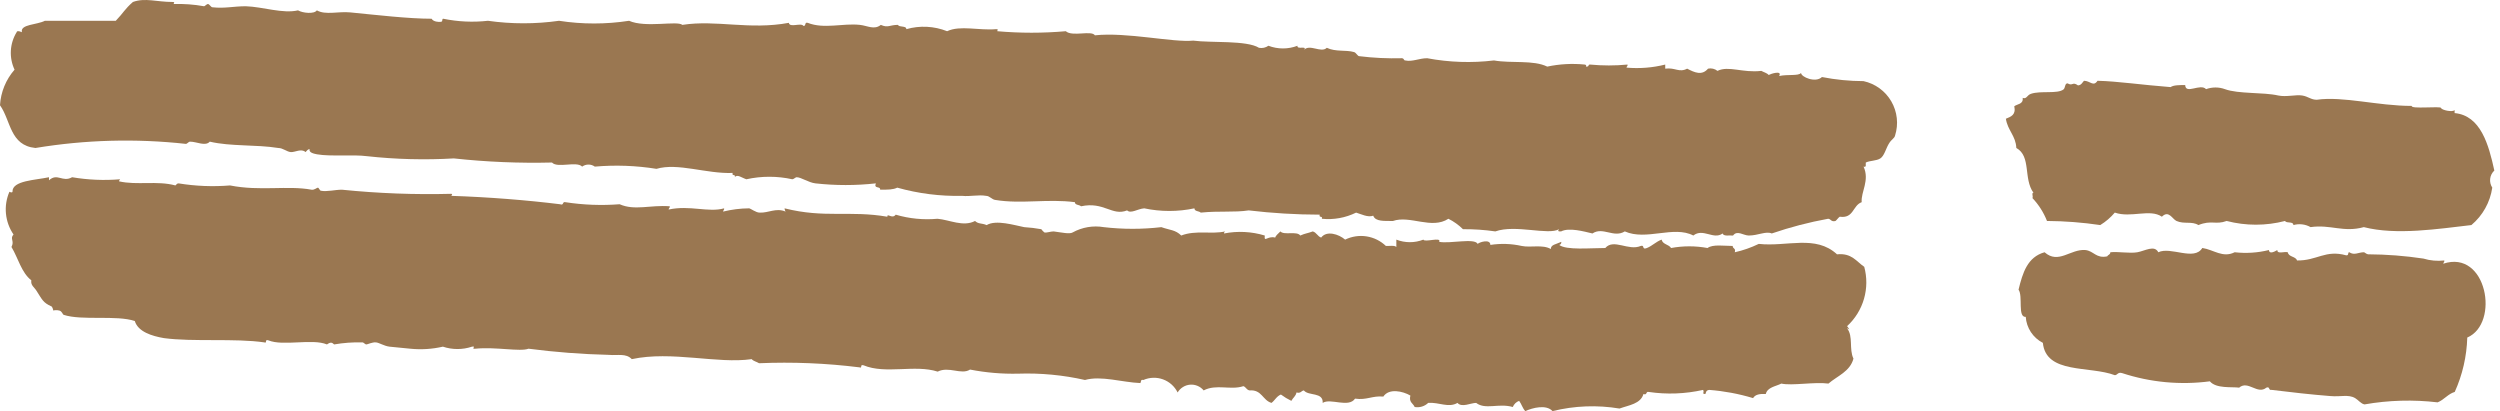 <svg width="225" height="37" viewBox="0 0 225 37" fill="none" xmlns="http://www.w3.org/2000/svg">
<path d="M187.019 7.685C186.51 7.316 186.556 7.778 186.079 7.501C185.817 7.501 185.893 7.916 185.708 8.055C185.153 8.47 183.659 8.147 182.796 8.44C182.41 8.563 182.41 8.947 182.04 8.809C182.117 9.393 181.562 9.347 181.285 9.563C181.455 10.348 180.976 10.501 180.529 10.686C180.684 11.732 181.423 12.225 181.469 13.317C182.826 14.071 182.086 16.072 183.011 17.349C182.81 17.349 183.011 17.687 182.919 17.826C183.484 18.423 183.928 19.123 184.229 19.887C185.833 19.897 187.436 20.02 189.023 20.256C189.517 19.954 189.958 19.575 190.332 19.133C191.781 19.641 193.492 18.764 194.571 19.503C195.188 18.887 195.496 19.703 195.882 19.887C196.575 20.195 197.269 19.887 197.855 20.256C199.042 19.779 199.396 20.257 200.398 19.887C202.122 20.334 203.931 20.334 205.655 19.887C205.793 20.134 206.379 19.887 206.41 20.256C206.666 20.183 206.934 20.162 207.199 20.194C207.464 20.226 207.719 20.309 207.951 20.441C209.754 20.18 210.895 20.949 212.745 20.441C215.673 21.195 219.465 20.595 222.425 20.256C223.444 19.401 224.112 18.202 224.305 16.887C224.149 16.65 224.082 16.365 224.115 16.083C224.149 15.802 224.282 15.541 224.49 15.348C223.982 13.009 223.257 10.394 220.914 10.178L220.914 9.901C220.745 10.132 219.728 9.901 219.697 9.717C219.666 9.532 216.922 9.84 217.061 9.532C213.978 9.532 210.895 8.64 208.506 8.978C207.982 8.978 207.751 8.686 207.196 8.594C206.641 8.501 205.747 8.748 205.038 8.594C203.681 8.286 201.462 8.47 200.244 8.024C199.697 7.823 199.095 7.823 198.548 8.024C198.04 7.47 196.699 8.532 196.668 7.655C196.16 7.655 195.604 7.655 195.358 7.839C192.737 7.639 190.641 7.316 188.776 7.27C188.406 7.839 188.113 7.27 187.558 7.27C187.404 7.439 187.311 7.67 187.019 7.685Z" fill="#9A7751"/>
<path d="M67.175 16.134C68.535 15.834 69.945 15.834 71.306 16.134C71.429 16.134 71.599 15.95 71.691 15.95C72.107 15.95 72.755 16.427 73.387 16.503C75.195 16.704 77.019 16.704 78.828 16.503C78.612 17.027 79.244 16.719 79.213 17.073C79.922 17.073 80.385 17.073 80.754 16.888C82.649 17.421 84.613 17.67 86.581 17.627C87.321 17.704 88.045 17.504 88.754 17.627C89.062 17.627 89.278 17.966 89.587 17.996C91.914 18.381 94.319 17.873 96.739 18.196C96.739 18.473 97.139 18.412 97.294 18.566C99.359 18.12 100.084 19.473 101.44 18.935C101.779 19.258 102.38 18.796 102.981 18.75C104.47 19.065 106.009 19.065 107.498 18.75C107.498 19.042 107.914 18.981 108.068 19.135C109.749 18.965 111.074 19.135 112.384 18.935C114.507 19.187 116.643 19.315 118.781 19.319C118.657 19.627 119.074 19.397 118.966 19.689C120.025 19.798 121.094 19.605 122.049 19.135C122.48 19.258 123.112 19.596 123.59 19.412C123.79 19.966 124.623 19.874 125.363 19.889C126.904 19.35 128.847 20.674 130.357 19.689C130.841 19.931 131.283 20.247 131.667 20.628C132.642 20.62 133.616 20.686 134.58 20.827C136.399 20.181 139.343 21.197 140.314 20.628C140.176 20.797 140.238 20.843 140.5 20.827C141.224 20.458 142.534 20.828 143.32 21.012C144.26 20.381 145.231 21.443 146.233 20.827C148.16 21.689 150.642 20.274 152.399 21.197C153.277 20.505 154.218 21.612 155.035 21.012C155.127 21.289 155.62 21.166 155.975 21.197C156.345 20.689 156.9 21.197 157.393 21.197C158.226 21.197 158.935 20.781 159.459 21.012C161.113 20.445 162.809 20.002 164.53 19.689C164.777 19.689 164.792 19.997 165.193 19.889C165.332 19.781 165.424 19.612 165.578 19.504C166.842 19.689 166.734 18.489 167.551 18.196C167.474 17.258 168.291 16.242 167.72 14.995C168.013 15.088 167.89 14.796 167.921 14.627C168.306 14.442 168.876 14.488 169.231 14.257C169.585 14.026 169.724 13.395 169.987 12.949C170.249 12.503 170.495 12.472 170.557 12.195C170.717 11.688 170.77 11.154 170.711 10.625C170.653 10.097 170.485 9.586 170.218 9.125C169.952 8.665 169.592 8.265 169.162 7.951C168.732 7.637 168.241 7.416 167.72 7.302C166.463 7.298 165.209 7.175 163.975 6.933C163.405 7.487 162.094 6.933 162.094 6.563C161.879 6.856 160.908 6.671 160.122 6.841C160.43 6.302 159.366 6.64 159.181 6.748C159.027 6.564 158.734 6.502 158.519 6.379C156.838 6.579 155.574 5.887 154.572 6.379C154.455 6.285 154.318 6.219 154.171 6.184C154.025 6.149 153.872 6.147 153.724 6.179C153.169 6.825 152.522 6.533 151.844 6.179C151.12 6.563 150.765 6.056 149.871 6.179L149.871 5.81C148.733 6.096 147.556 6.189 146.388 6.086C146.388 5.963 146.511 5.964 146.48 5.81C145.357 5.918 144.227 5.918 143.105 5.81C142.858 5.81 143.104 6.01 142.734 5.995C142.734 5.995 142.827 5.841 142.627 5.81C141.499 5.697 140.36 5.759 139.251 5.995C138.002 5.379 136.014 5.717 134.457 5.44C132.454 5.681 130.427 5.613 128.445 5.24C127.721 5.24 127.12 5.579 126.473 5.44C126.319 5.44 126.396 5.271 126.18 5.24C124.893 5.275 123.605 5.213 122.326 5.055C122.188 5.055 122.049 4.733 121.864 4.687C121.139 4.471 120.215 4.687 119.413 4.302C118.904 4.81 117.872 3.917 117.348 4.502C117.733 4.071 116.669 4.502 116.777 4.117C115.934 4.441 115 4.441 114.157 4.117C114.035 4.204 113.897 4.265 113.752 4.297C113.606 4.328 113.456 4.33 113.309 4.302C112.199 3.609 108.963 3.871 107.39 3.656C105.571 3.84 101.394 2.871 98.542 3.179C98.234 2.702 96.507 3.332 95.922 2.809C93.87 2.99 91.807 2.99 89.756 2.809C89.756 2.686 89.895 2.624 89.648 2.624C88.107 2.763 86.412 2.255 85.24 2.809C84.071 2.344 82.781 2.279 81.572 2.624C81.572 2.286 80.939 2.486 80.816 2.239C80.061 2.239 79.922 2.532 79.275 2.239C78.689 2.716 78.088 2.316 77.394 2.239C75.853 2.07 74.173 2.64 72.693 2.055C72.385 1.963 72.57 2.363 72.308 2.332C72.107 2.009 71.059 2.532 70.997 2.055C67.437 2.717 64.493 1.762 61.41 2.239C60.963 1.839 58.096 2.532 56.616 1.871C54.527 2.194 52.401 2.194 50.312 1.871C48.19 2.172 46.037 2.172 43.915 1.871C42.573 2.021 41.215 1.958 39.892 1.686C39.738 1.686 39.892 1.932 39.691 1.963C39.491 1.994 38.998 1.963 38.844 1.686C36.763 1.686 33.88 1.347 31.522 1.116C30.443 1.008 29.302 1.378 28.516 0.932C28.285 1.286 27.237 1.178 26.821 0.932C25.465 1.255 23.645 0.609 22.119 0.562C21.01 0.562 20.224 0.778 19.114 0.655C18.991 0.655 18.852 0.378 18.729 0.363C18.605 0.347 18.451 0.562 18.358 0.562C17.459 0.4 16.544 0.333 15.63 0.363C15.63 0.255 15.784 0.178 15.538 0.178C14.089 0.178 13.072 -0.222 11.962 0.178C11.207 0.839 11.129 1.132 10.42 1.871C8.201 1.871 6.058 1.871 4.039 1.871C3.33 2.24 1.789 2.178 1.974 2.901C1.974 2.901 1.526 2.686 1.496 2.901C1.187 3.404 1.009 3.975 0.977 4.563C0.945 5.152 1.059 5.738 1.31 6.271C0.53 7.163 0.069 8.289 9.11387e-05 9.472C0.987 10.857 0.879 13.088 3.191 13.319C7.664 12.578 12.218 12.453 16.724 12.949C16.863 12.949 16.956 12.749 17.11 12.749C17.711 12.749 18.482 13.195 18.882 12.749C20.778 13.195 23.044 12.995 25.048 13.319C25.464 13.319 25.803 13.657 26.173 13.688C26.543 13.719 27.114 13.334 27.499 13.688C27.607 13.596 27.668 13.442 27.869 13.411C27.761 13.765 28.331 13.842 28.532 13.888C29.75 14.104 31.738 13.888 33.033 14.057C35.627 14.342 38.241 14.409 40.847 14.257C43.78 14.575 46.73 14.699 49.679 14.627C50.173 15.165 51.9 14.472 52.393 14.995C52.559 14.875 52.758 14.811 52.963 14.811C53.168 14.811 53.367 14.875 53.533 14.995C55.384 14.834 57.248 14.902 59.082 15.196C61.009 14.627 63.568 15.657 65.942 15.565C65.819 15.873 66.25 15.642 66.127 15.95C66.343 15.642 66.774 16.011 67.175 16.134Z" fill="#9A7751"/>
<path d="M145.755 36.769C146.603 36.462 147.651 36.354 147.913 35.461C148.267 35.6 148.098 35.2 148.391 35.276C150.017 35.515 151.673 35.453 153.277 35.092C153.431 35.322 153.123 35.446 153.462 35.461C153.554 35.461 153.462 35.122 153.832 35.092C155.17 35.194 156.494 35.442 157.778 35.83C157.963 35.507 158.364 35.431 158.919 35.461C159.073 34.846 159.797 34.784 160.321 34.522C161.262 34.737 163.312 34.353 164.56 34.522C165.362 33.83 166.502 33.445 166.811 32.276C166.395 31.414 166.81 30.275 166.24 29.552C166.348 29.552 166.364 29.629 166.425 29.645C166.487 29.66 166.302 29.46 166.24 29.352C166.962 28.688 167.487 27.839 167.759 26.898C168.031 25.956 168.039 24.959 167.782 24.013C167.073 23.536 166.657 22.752 165.331 22.89C163.404 21.105 160.83 22.228 158.286 21.951C157.599 22.285 156.875 22.538 156.128 22.705C156.252 22.321 155.929 22.397 155.944 22.136C155.189 22.136 154.14 21.967 153.678 22.321C152.593 22.119 151.48 22.119 150.395 22.321C150.194 21.982 149.639 22.012 149.547 21.566C149.038 21.751 148.715 22.121 148.221 22.321C147.728 22.521 148.052 22.013 147.667 22.136C146.557 22.613 145.231 21.444 144.475 22.321C143.119 22.321 140.961 22.536 140.329 22.043C140.36 22.038 140.389 22.027 140.415 22.01C140.441 21.993 140.464 21.97 140.481 21.944C140.498 21.918 140.51 21.889 140.516 21.859C140.521 21.828 140.521 21.797 140.514 21.767C140.021 21.998 139.574 22.013 139.574 22.413C138.834 21.982 137.77 22.305 136.953 22.136C136.027 21.929 135.07 21.897 134.133 22.043C134.133 21.474 133.131 21.797 132.992 21.951C132.715 21.397 130.526 21.952 129.524 21.767C129.771 21.29 128.214 21.843 128.106 21.566C127.324 21.873 126.453 21.873 125.671 21.566L125.671 22.228C125.501 22.059 125.054 22.151 124.731 22.136C124.252 21.677 123.642 21.376 122.986 21.274C122.33 21.172 121.658 21.274 121.062 21.566C120.491 21.074 119.397 20.721 118.904 21.382C118.58 21.274 118.488 20.92 118.149 20.828C117.656 21.012 117.517 20.982 117.024 21.197C116.731 20.767 115.559 21.197 115.235 20.828C115.02 21.028 114.788 21.244 114.772 21.382C114.063 21.198 113.755 21.874 113.832 21.197C112.643 20.837 111.384 20.773 110.164 21.013C110.164 20.92 110.164 20.905 110.257 20.828C109.07 21.105 107.621 20.69 106.311 21.197C105.786 20.674 105.293 20.72 104.522 20.443C102.802 20.643 101.064 20.643 99.343 20.443C98.381 20.28 97.392 20.448 96.538 20.92C96.261 21.089 95.551 20.92 94.827 20.828C94.549 20.828 94.21 20.966 93.994 20.92C93.889 20.835 93.797 20.737 93.717 20.628C93.208 20.536 92.693 20.474 92.176 20.443C91.313 20.274 89.633 19.75 88.8 20.258C88.323 20.058 88.076 20.182 87.752 19.889C86.688 20.443 85.455 19.782 84.376 19.689C83.111 19.805 81.834 19.68 80.615 19.32C80.292 19.751 79.844 19.135 79.86 19.505C76.453 18.92 74.234 19.658 70.611 18.75C70.611 18.855 70.644 18.958 70.704 19.043C69.841 18.674 69.162 19.181 68.361 19.135C68.037 19.135 67.591 18.781 67.421 18.75C66.631 18.756 65.845 18.855 65.078 19.043C65.078 18.92 65.201 18.904 65.171 18.75C63.752 19.15 62.087 18.443 60.176 18.859C60.176 18.735 60.3 18.72 60.284 18.566C58.512 18.428 57.124 18.982 55.768 18.381C54.137 18.508 52.498 18.446 50.882 18.197C50.589 18.12 50.774 18.52 50.404 18.381C47.413 18.012 43.946 17.735 40.632 17.627C40.632 17.519 40.77 17.489 40.632 17.443C37.339 17.53 34.043 17.406 30.766 17.073C30.165 17.073 29.41 17.273 28.886 17.166C28.778 17.166 28.701 16.889 28.608 16.889C28.516 16.889 28.284 17.12 28.038 17.073C25.88 16.673 23.414 17.227 20.701 16.689C19.158 16.816 17.605 16.753 16.077 16.504C15.892 16.504 15.892 16.627 15.784 16.689C14.15 16.242 12.316 16.689 10.713 16.32C10.713 16.227 10.79 16.197 10.805 16.135C9.364 16.254 7.914 16.191 6.489 15.95C5.626 16.443 5.164 15.535 4.409 16.227L4.409 15.95C3.222 16.212 1.079 16.243 1.125 17.258C1.125 17.12 1.202 17.443 0.848 17.258C0.579 17.878 0.471 18.556 0.536 19.229C0.601 19.902 0.835 20.547 1.217 21.105C0.863 21.49 1.326 21.674 1.033 22.228C1.634 23.228 1.926 24.537 2.82 25.229C2.743 25.675 3.083 25.844 3.283 26.167C3.807 26.983 3.869 27.229 4.609 27.567C4.717 27.567 4.809 27.967 4.794 27.952C4.778 27.936 5.102 27.875 5.349 27.952C5.595 28.029 5.626 28.29 5.734 28.337C7.368 28.875 10.481 28.337 12.131 28.891C12.424 29.86 13.672 30.245 14.751 30.43C17.372 30.784 21.148 30.43 23.784 30.814C24.077 30.937 23.784 30.506 24.154 30.63C25.48 31.183 28.1 30.445 29.425 30.999C29.78 30.753 29.888 30.83 30.073 30.999C30.912 30.854 31.764 30.792 32.616 30.814C32.739 30.814 32.863 31.015 32.986 30.999C33.109 30.984 33.525 30.784 33.834 30.814C34.142 30.845 34.558 31.137 35.051 31.199C35.776 31.276 36.901 31.384 36.931 31.384C37.911 31.483 38.901 31.421 39.861 31.199C40.711 31.485 41.631 31.485 42.481 31.199C42.912 31.122 42.342 31.445 42.773 31.384C44.639 31.199 46.797 31.676 47.568 31.384C49.966 31.695 52.379 31.88 54.797 31.938C55.568 32.014 56.338 31.768 56.862 32.322C60.454 31.553 64.569 32.769 67.652 32.322C67.806 32.507 68.099 32.553 68.315 32.691C71.331 32.563 74.352 32.687 77.347 33.061C77.656 33.184 77.348 32.768 77.718 32.876C79.706 33.707 82.341 32.784 84.391 33.446C85.393 32.938 86.519 33.768 87.305 33.261C88.731 33.539 90.183 33.663 91.636 33.63C93.656 33.562 95.677 33.752 97.648 34.199C99.097 33.784 101.023 34.415 102.626 34.476C102.719 34.384 102.627 34.122 102.904 34.199C103.464 33.954 104.097 33.934 104.671 34.143C105.246 34.353 105.717 34.775 105.987 35.322C106.104 35.124 106.267 34.957 106.463 34.835C106.658 34.712 106.88 34.639 107.11 34.62C107.34 34.602 107.571 34.64 107.783 34.73C107.996 34.82 108.183 34.96 108.33 35.138C109.455 34.538 110.765 35.138 111.906 34.754C112.137 34.83 112.183 35.092 112.46 35.138C113.57 35.046 113.632 36.031 114.434 36.261C114.742 36.031 114.896 35.661 115.281 35.507C115.575 35.727 115.891 35.918 116.222 36.077C116.361 35.8 116.623 35.661 116.684 35.322C117.085 35.43 117.101 35.169 117.347 35.138C117.763 35.661 119.104 35.261 119.042 36.261C119.736 35.8 121.37 36.738 121.956 35.877C123.004 36.031 123.497 35.6 124.499 35.692C125.007 34.923 126.241 35.199 126.934 35.599C126.78 36.215 127.181 36.292 127.32 36.63C127.537 36.669 127.761 36.655 127.973 36.591C128.185 36.527 128.378 36.414 128.537 36.261C129.509 36.184 130.372 36.738 131.173 36.261C131.559 36.708 132.375 36.261 132.853 36.261C133.701 36.908 134.857 36.261 136.152 36.63C136.202 36.503 136.279 36.388 136.378 36.292C136.476 36.197 136.594 36.123 136.722 36.077C136.938 36.354 137.031 36.754 137.277 37C137.94 36.692 139.174 36.385 139.728 37C141.701 36.513 143.751 36.435 145.755 36.769Z" fill="#9A7751"/>
<path d="M194.247 22.703C193.907 22.026 193.045 22.579 192.366 22.703C191.688 22.826 190.625 22.626 189.931 22.703C189.931 22.933 189.715 22.918 189.653 23.071C188.651 23.287 188.436 22.58 187.681 22.503C186.34 22.395 185.261 23.81 184.012 22.703C182.471 23.133 182.039 24.549 181.669 26.072C182.085 26.626 181.561 28.58 182.316 28.518C182.35 29.008 182.509 29.48 182.779 29.89C183.049 30.3 183.421 30.633 183.858 30.857C184.135 33.688 188.065 32.904 190.331 33.766C190.578 33.766 190.594 33.458 190.994 33.581C193.536 34.415 196.234 34.668 198.887 34.319C199.457 34.996 200.875 34.797 201.522 34.889C202.324 34.196 203.171 35.55 203.973 34.889C204.312 34.75 204.143 35.15 204.436 35.089C206.193 35.304 208.088 35.519 209.691 35.642C210.693 35.735 211.341 35.473 211.958 35.827C212.266 36.012 212.481 36.335 212.805 36.397C214.978 36.015 217.196 35.953 219.387 36.212C219.988 35.966 220.312 35.458 220.928 35.273C221.623 33.733 222.006 32.069 222.054 30.38C225.013 29.103 223.811 22.425 219.896 23.733C219.896 23.61 220.019 23.595 219.988 23.441C219.357 23.514 218.716 23.457 218.108 23.272C216.459 23.025 214.795 22.896 213.129 22.887C213.005 22.887 212.805 22.703 212.759 22.703C212.235 22.703 211.912 23.01 211.434 22.703C211.264 22.703 211.434 23.01 211.156 22.979C209.276 22.456 208.536 23.472 206.732 23.441C206.609 23.056 205.977 23.149 205.9 22.703C205.607 22.61 204.944 22.903 204.96 22.503C204.821 22.58 204.235 22.949 204.204 22.503C203.197 22.753 202.153 22.82 201.121 22.703C200.042 23.241 199.241 22.472 198.208 22.318C197.484 23.518 195.372 22.164 194.247 22.703Z" fill="#9A7751"/>
</svg>
